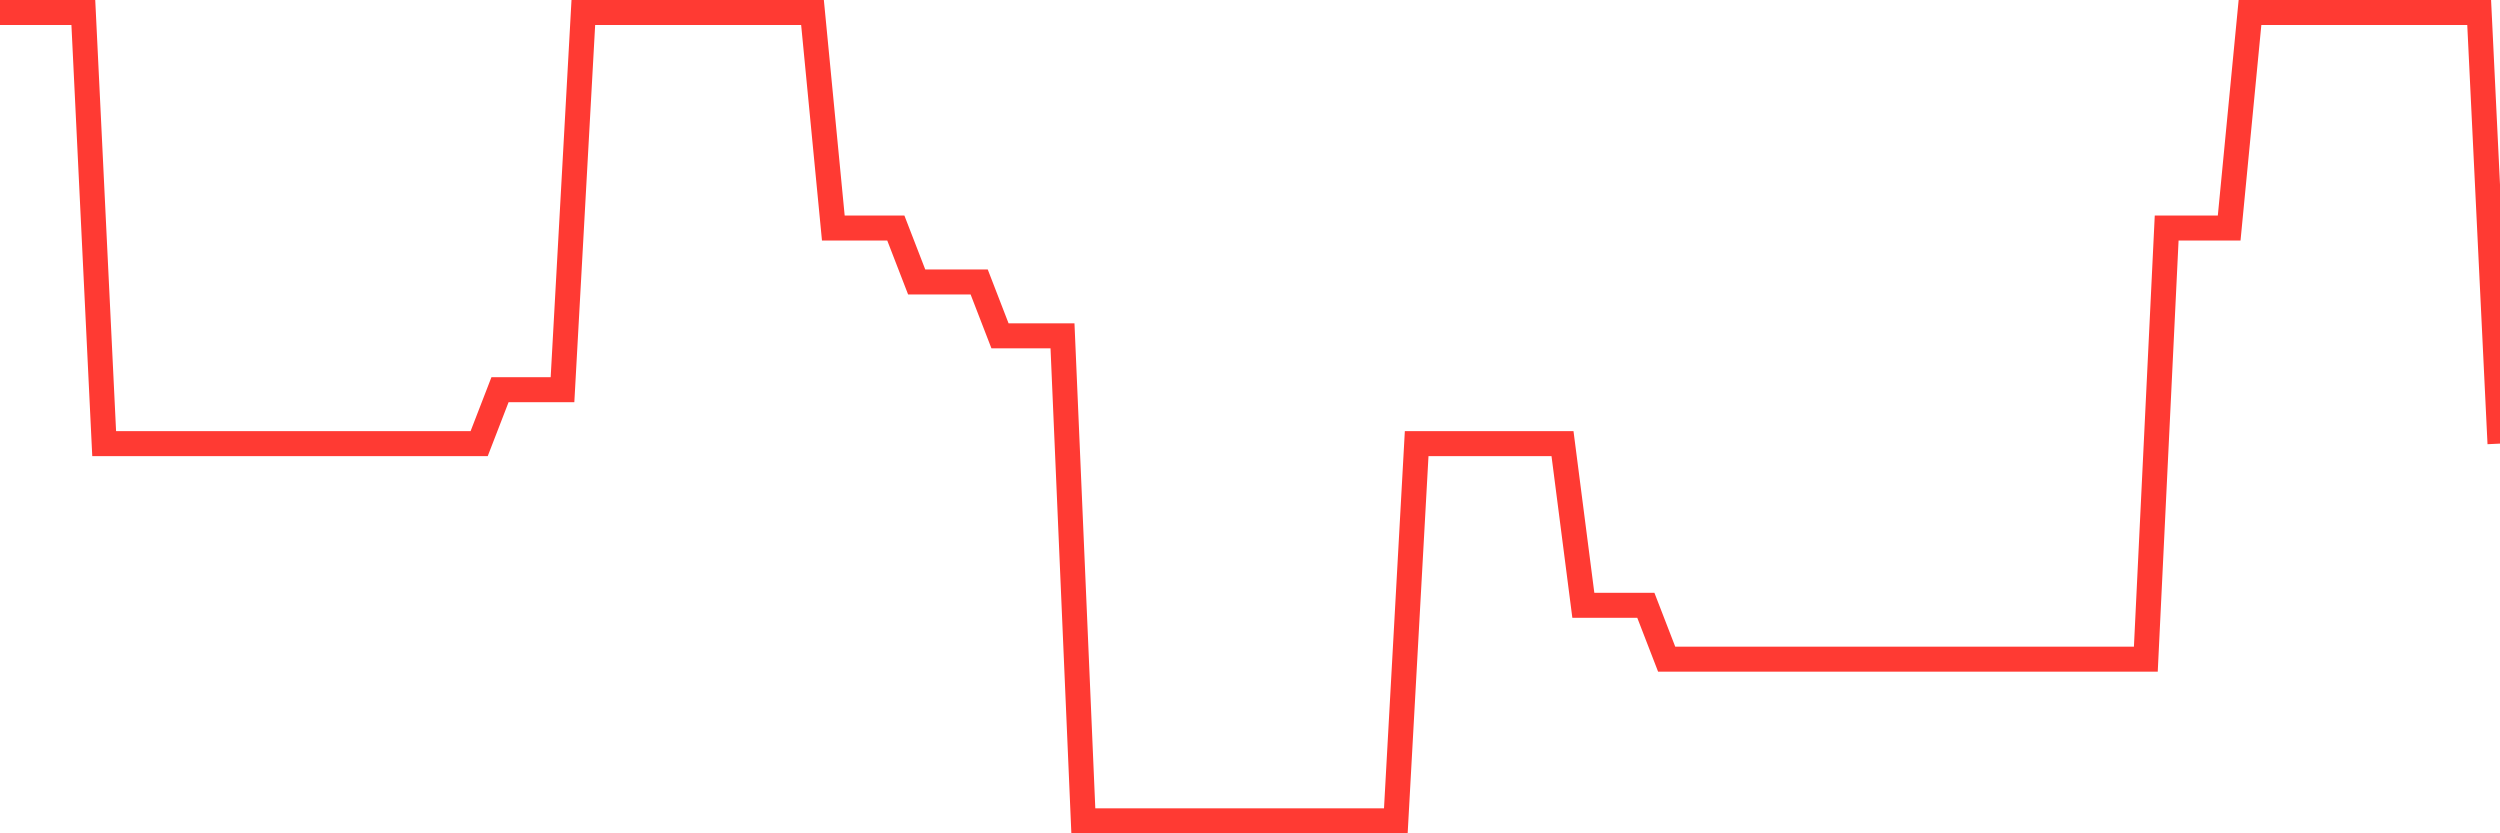 <svg
  xmlns="http://www.w3.org/2000/svg"
  xmlns:xlink="http://www.w3.org/1999/xlink"
  width="120"
  height="40"
  viewBox="0 0 120 40"
  preserveAspectRatio="none"
>
  <polyline
    points="0,0.6 1,0.6 2,0.6 3,0.6 4,0.6 5,21.293 6,21.293 7,21.293 8,21.293 9,21.293 10,21.293 11,21.293 12,21.293 13,21.293 14,21.293 15,21.293 16,21.293 17,21.293 18,21.293 19,21.293 20,21.293 21,21.293 22,21.293 23,21.293 24,18.707 25,18.707 26,18.707 27,18.707 28,0.6 29,0.6 30,0.6 31,0.6 32,0.6 33,0.6 34,0.6 35,0.6 36,0.6 37,0.6 38,0.6 39,0.6 40,10.947 41,10.947 42,10.947 43,10.947 44,13.533 45,13.533 46,13.533 47,13.533 48,16.12 49,16.12 50,16.12 51,16.12 52,39.4 53,39.4 54,39.4 55,39.4 56,39.4 57,39.4 58,39.4 59,39.4 60,39.4 61,39.4 62,39.4 63,39.4 64,39.4 65,39.4 66,39.4 67,39.4 68,21.293 69,21.293 70,21.293 71,21.293 72,21.293 73,21.293 74,21.293 75,21.293 76,29.053 77,29.053 78,29.053 79,29.053 80,31.64 81,31.64 82,31.64 83,31.64 84,31.64 85,31.64 86,31.64 87,31.64 88,31.64 89,31.64 90,31.64 91,31.64 92,31.64 93,31.64 94,31.64 95,31.64 96,31.64 97,31.64 98,31.64 99,31.64 100,31.64 101,31.64 102,31.64 103,31.64 104,10.947 105,10.947 106,10.947 107,10.947 108,0.6 109,0.6 110,0.6 111,0.6 112,0.6 113,0.6 114,0.6 115,0.6 116,0.6 117,0.6 118,0.6 119,0.6 120,21.293"
    fill="none"
    stroke="#ff3a33"
    stroke-width="1.2"
  >
  </polyline>
</svg>